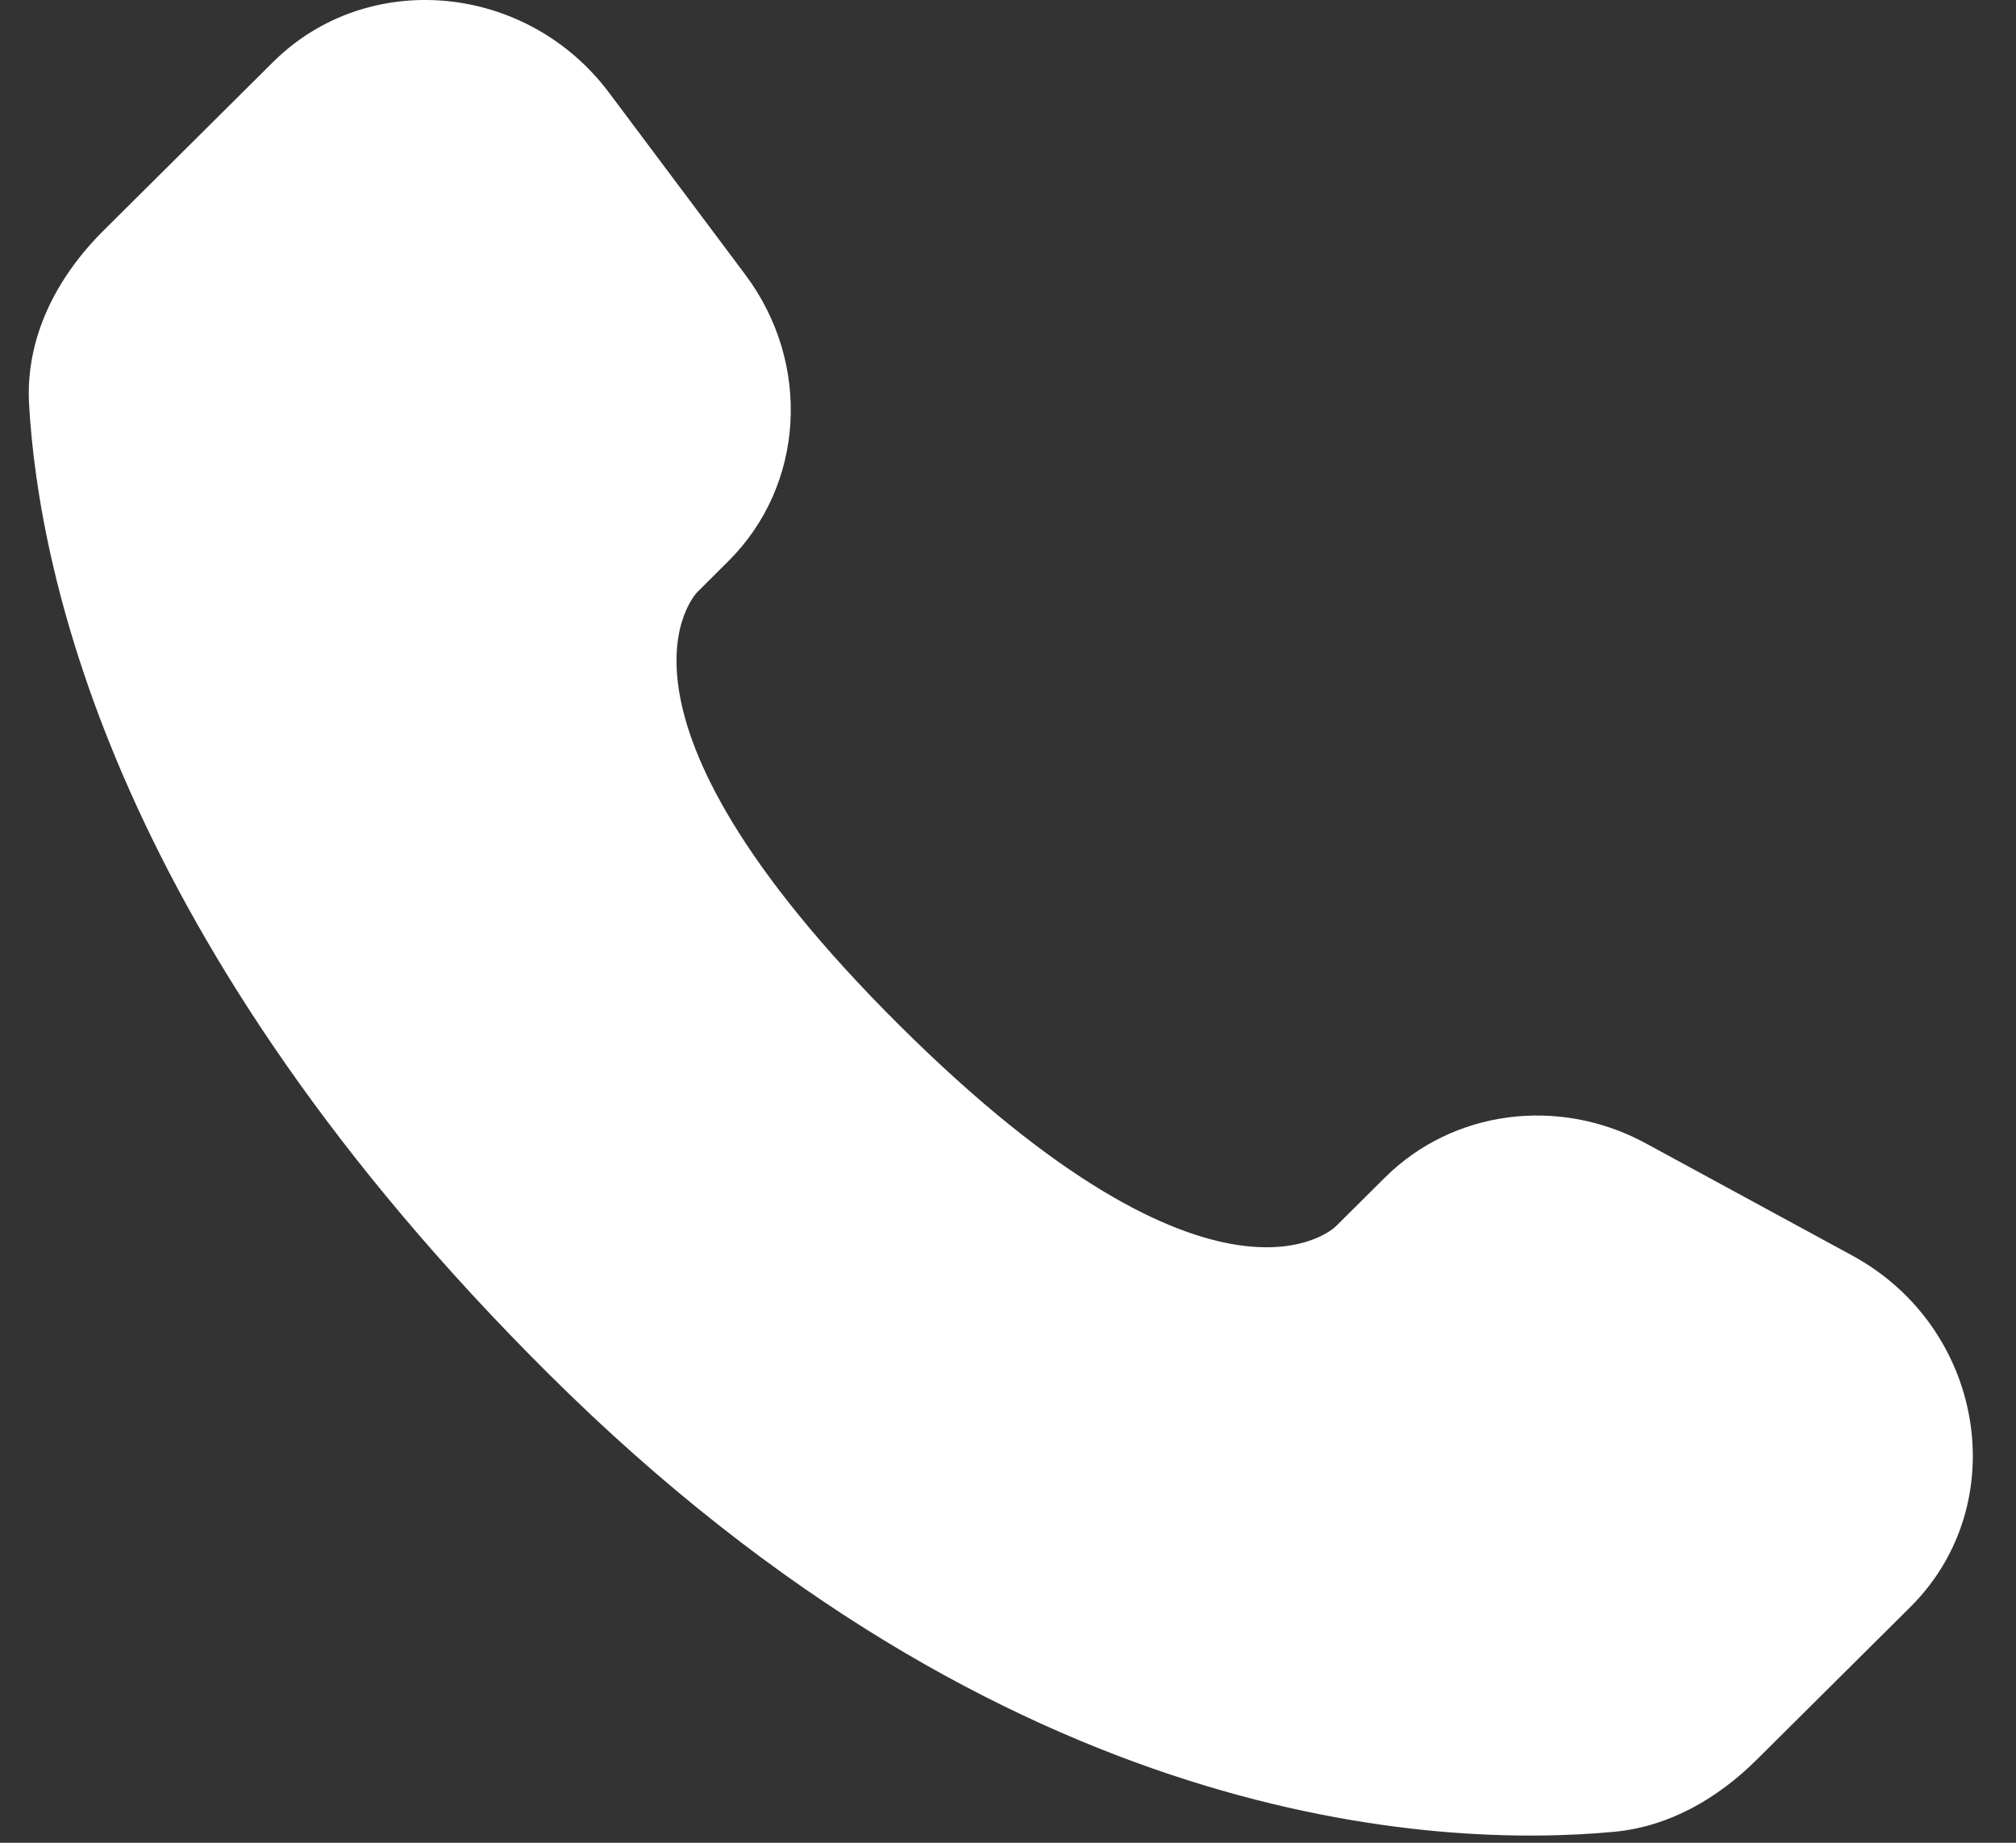 <?xml version="1.0" encoding="UTF-8"?> <svg xmlns="http://www.w3.org/2000/svg" width="35" height="32" viewBox="0 0 35 32" fill="none"><rect x="0" y="0" width="35" height="32" fill="#333333" stroke="none"/><path d="M24.043 20.449L23.189 21.298C23.189 21.298 21.159 23.317 15.618 17.807C10.078 12.298 12.108 10.28 12.108 10.28L12.645 9.745C13.97 8.428 14.095 6.313 12.939 4.769L10.575 1.611C9.144 -0.3 6.38 -0.553 4.74 1.078L1.797 4.004C0.984 4.813 0.439 5.86 0.505 7.023C0.674 9.997 2.02 16.396 9.529 23.862C17.491 31.78 24.963 32.094 28.018 31.81C28.984 31.72 29.825 31.227 30.502 30.554L33.166 27.906C34.964 26.118 34.457 23.053 32.156 21.802L28.574 19.855C27.064 19.034 25.223 19.275 24.043 20.449Z" fill="white"></path></svg> 